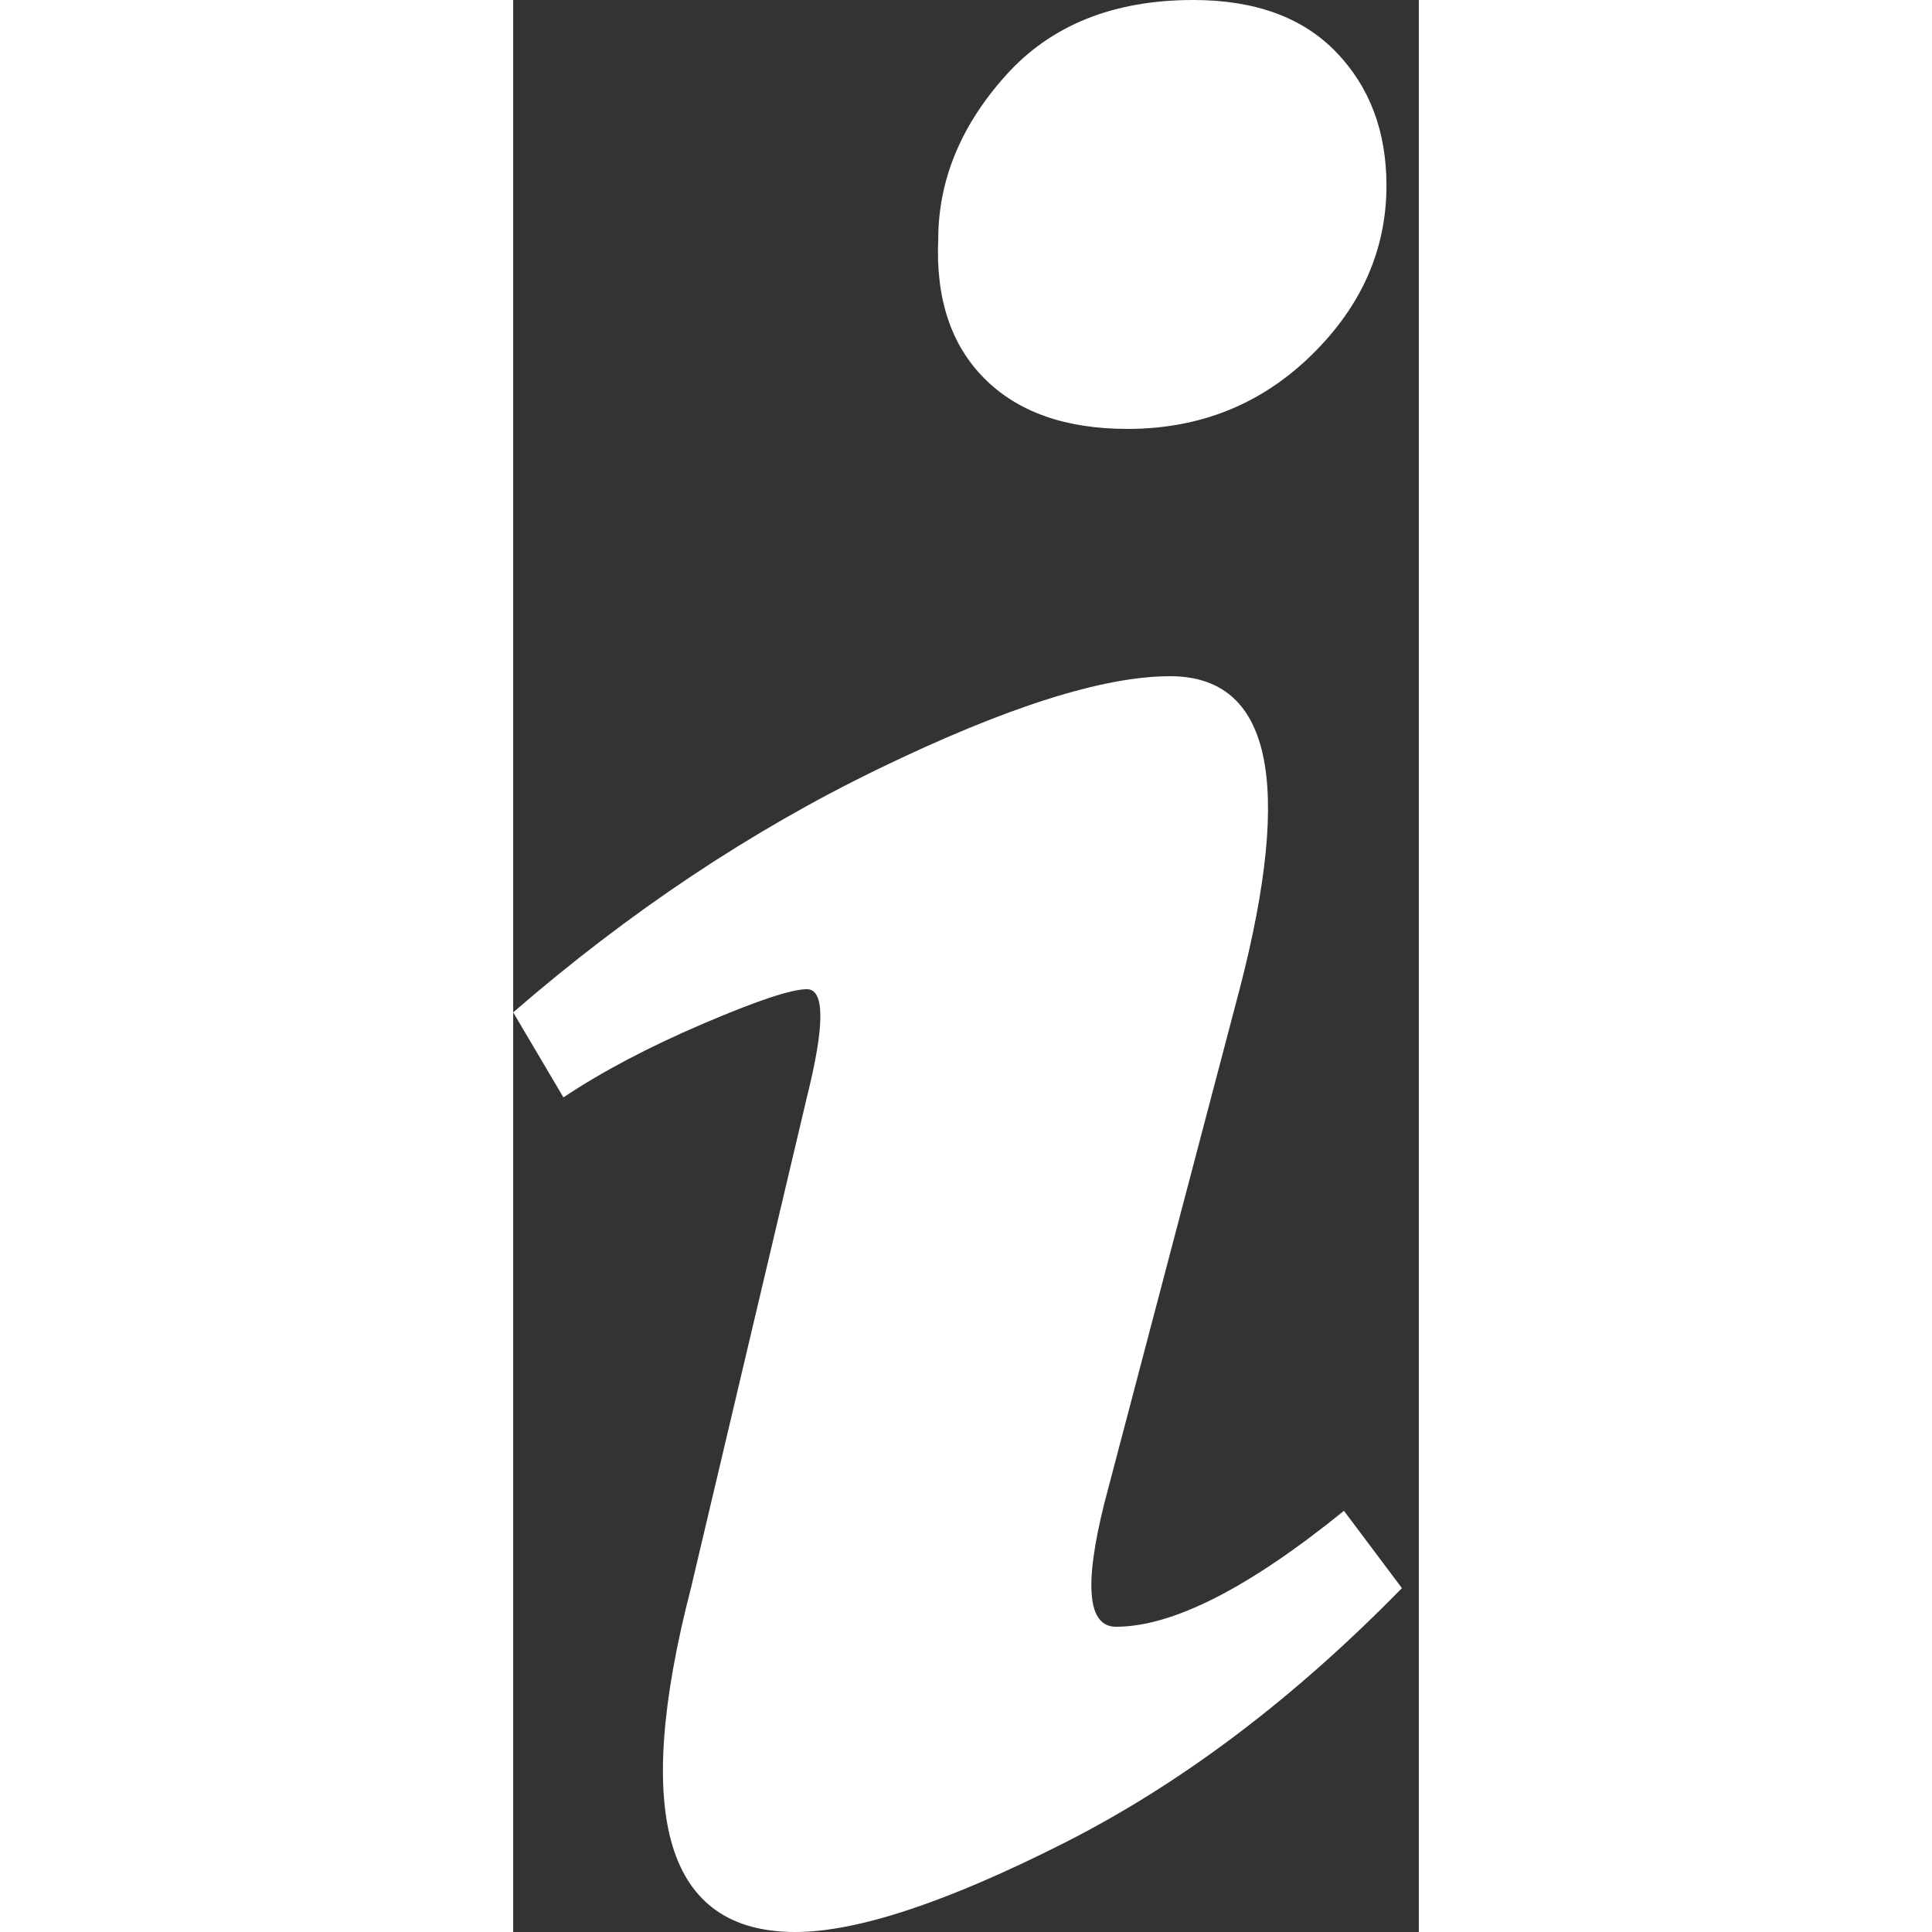 <?xml version="1.0" ?><svg version="1.1" xmlns="http://www.w3.org/2000/svg" width="250" height="250" viewBox="0 0 15 32">
<rect x="0" y="0" width="15" height="32" fill="#333333" stroke="none"/>
<path style="fill:#ffffff" d="M11.264 0q1.536 0 2.368 0.864t0.832 2.208q0 1.6-1.248 2.816t-3.040 1.216q-1.536 0-2.368-0.832t-0.768-2.304q0-1.472 1.12-2.72t3.104-1.248zM4.672 32q-3.2 0-1.728-5.696l1.92-8.128q0.448-1.792 0-1.792-0.384 0-1.728 0.576t-2.304 1.216l-0.832-1.408q2.88-2.496 6.048-4.032t4.832-1.536q2.496 0 1.152 5.184l-2.24 8.512q-0.512 2.048 0.192 2.048 1.408 0 3.776-1.92l0.96 1.28q-2.688 2.752-5.6 4.224t-4.448 1.472z"></path>
</svg>